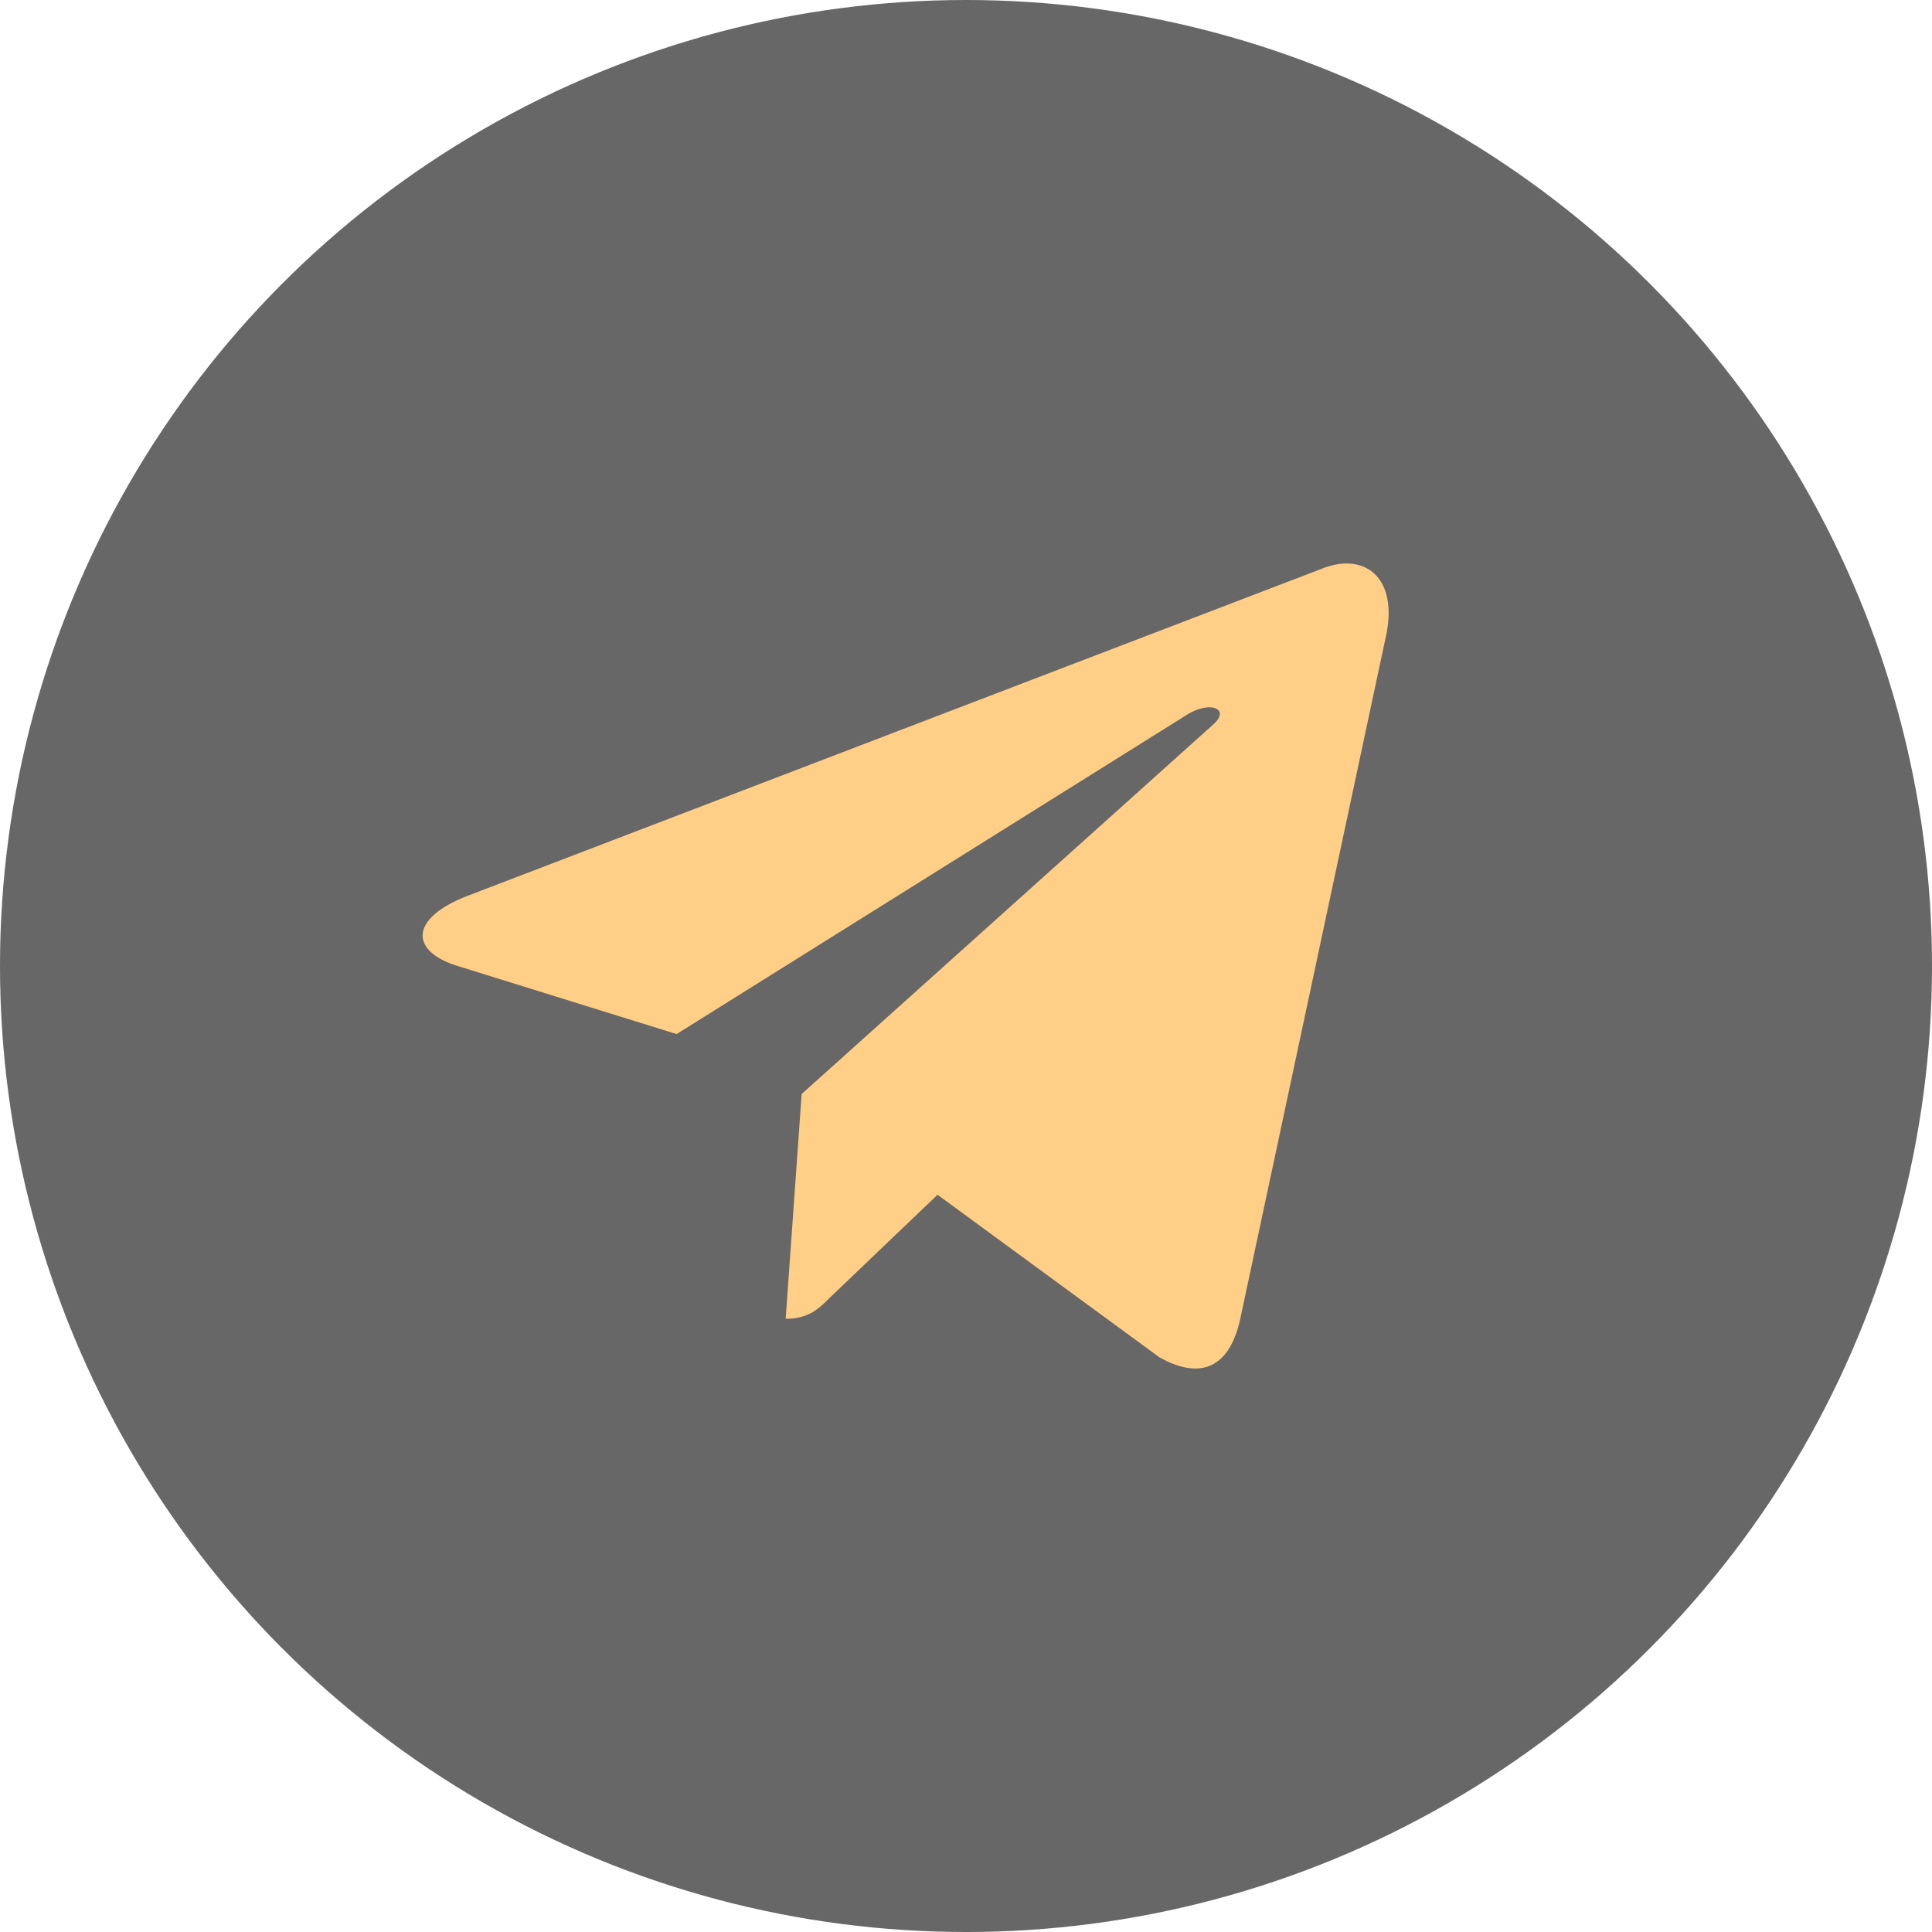 <svg width="30" height="30" viewBox="0 0 30 30" fill="none" xmlns="http://www.w3.org/2000/svg">
<circle cx="15" cy="15" r="15" fill="#686768"/>
<g clip-path="url(#clip0_5035_137405)">
<path d="M12.448 16.988L12.2 20.478C12.555 20.478 12.709 20.326 12.893 20.143L14.558 18.552L18.006 21.078C18.639 21.43 19.084 21.245 19.255 20.496L21.519 9.888L21.52 9.888C21.72 8.953 21.181 8.587 20.565 8.816L7.259 13.911C6.351 14.263 6.364 14.77 7.104 14.999L10.506 16.057L18.408 11.113C18.78 10.867 19.118 11.003 18.84 11.249L12.448 16.988Z" fill="#FFCF87"/>
</g>
<defs>
<clipPath id="clip0_5035_137405">
<rect width="15" height="15" fill="white" transform="translate(6.562 7.5)"/>
</clipPath>
</defs>
</svg>
